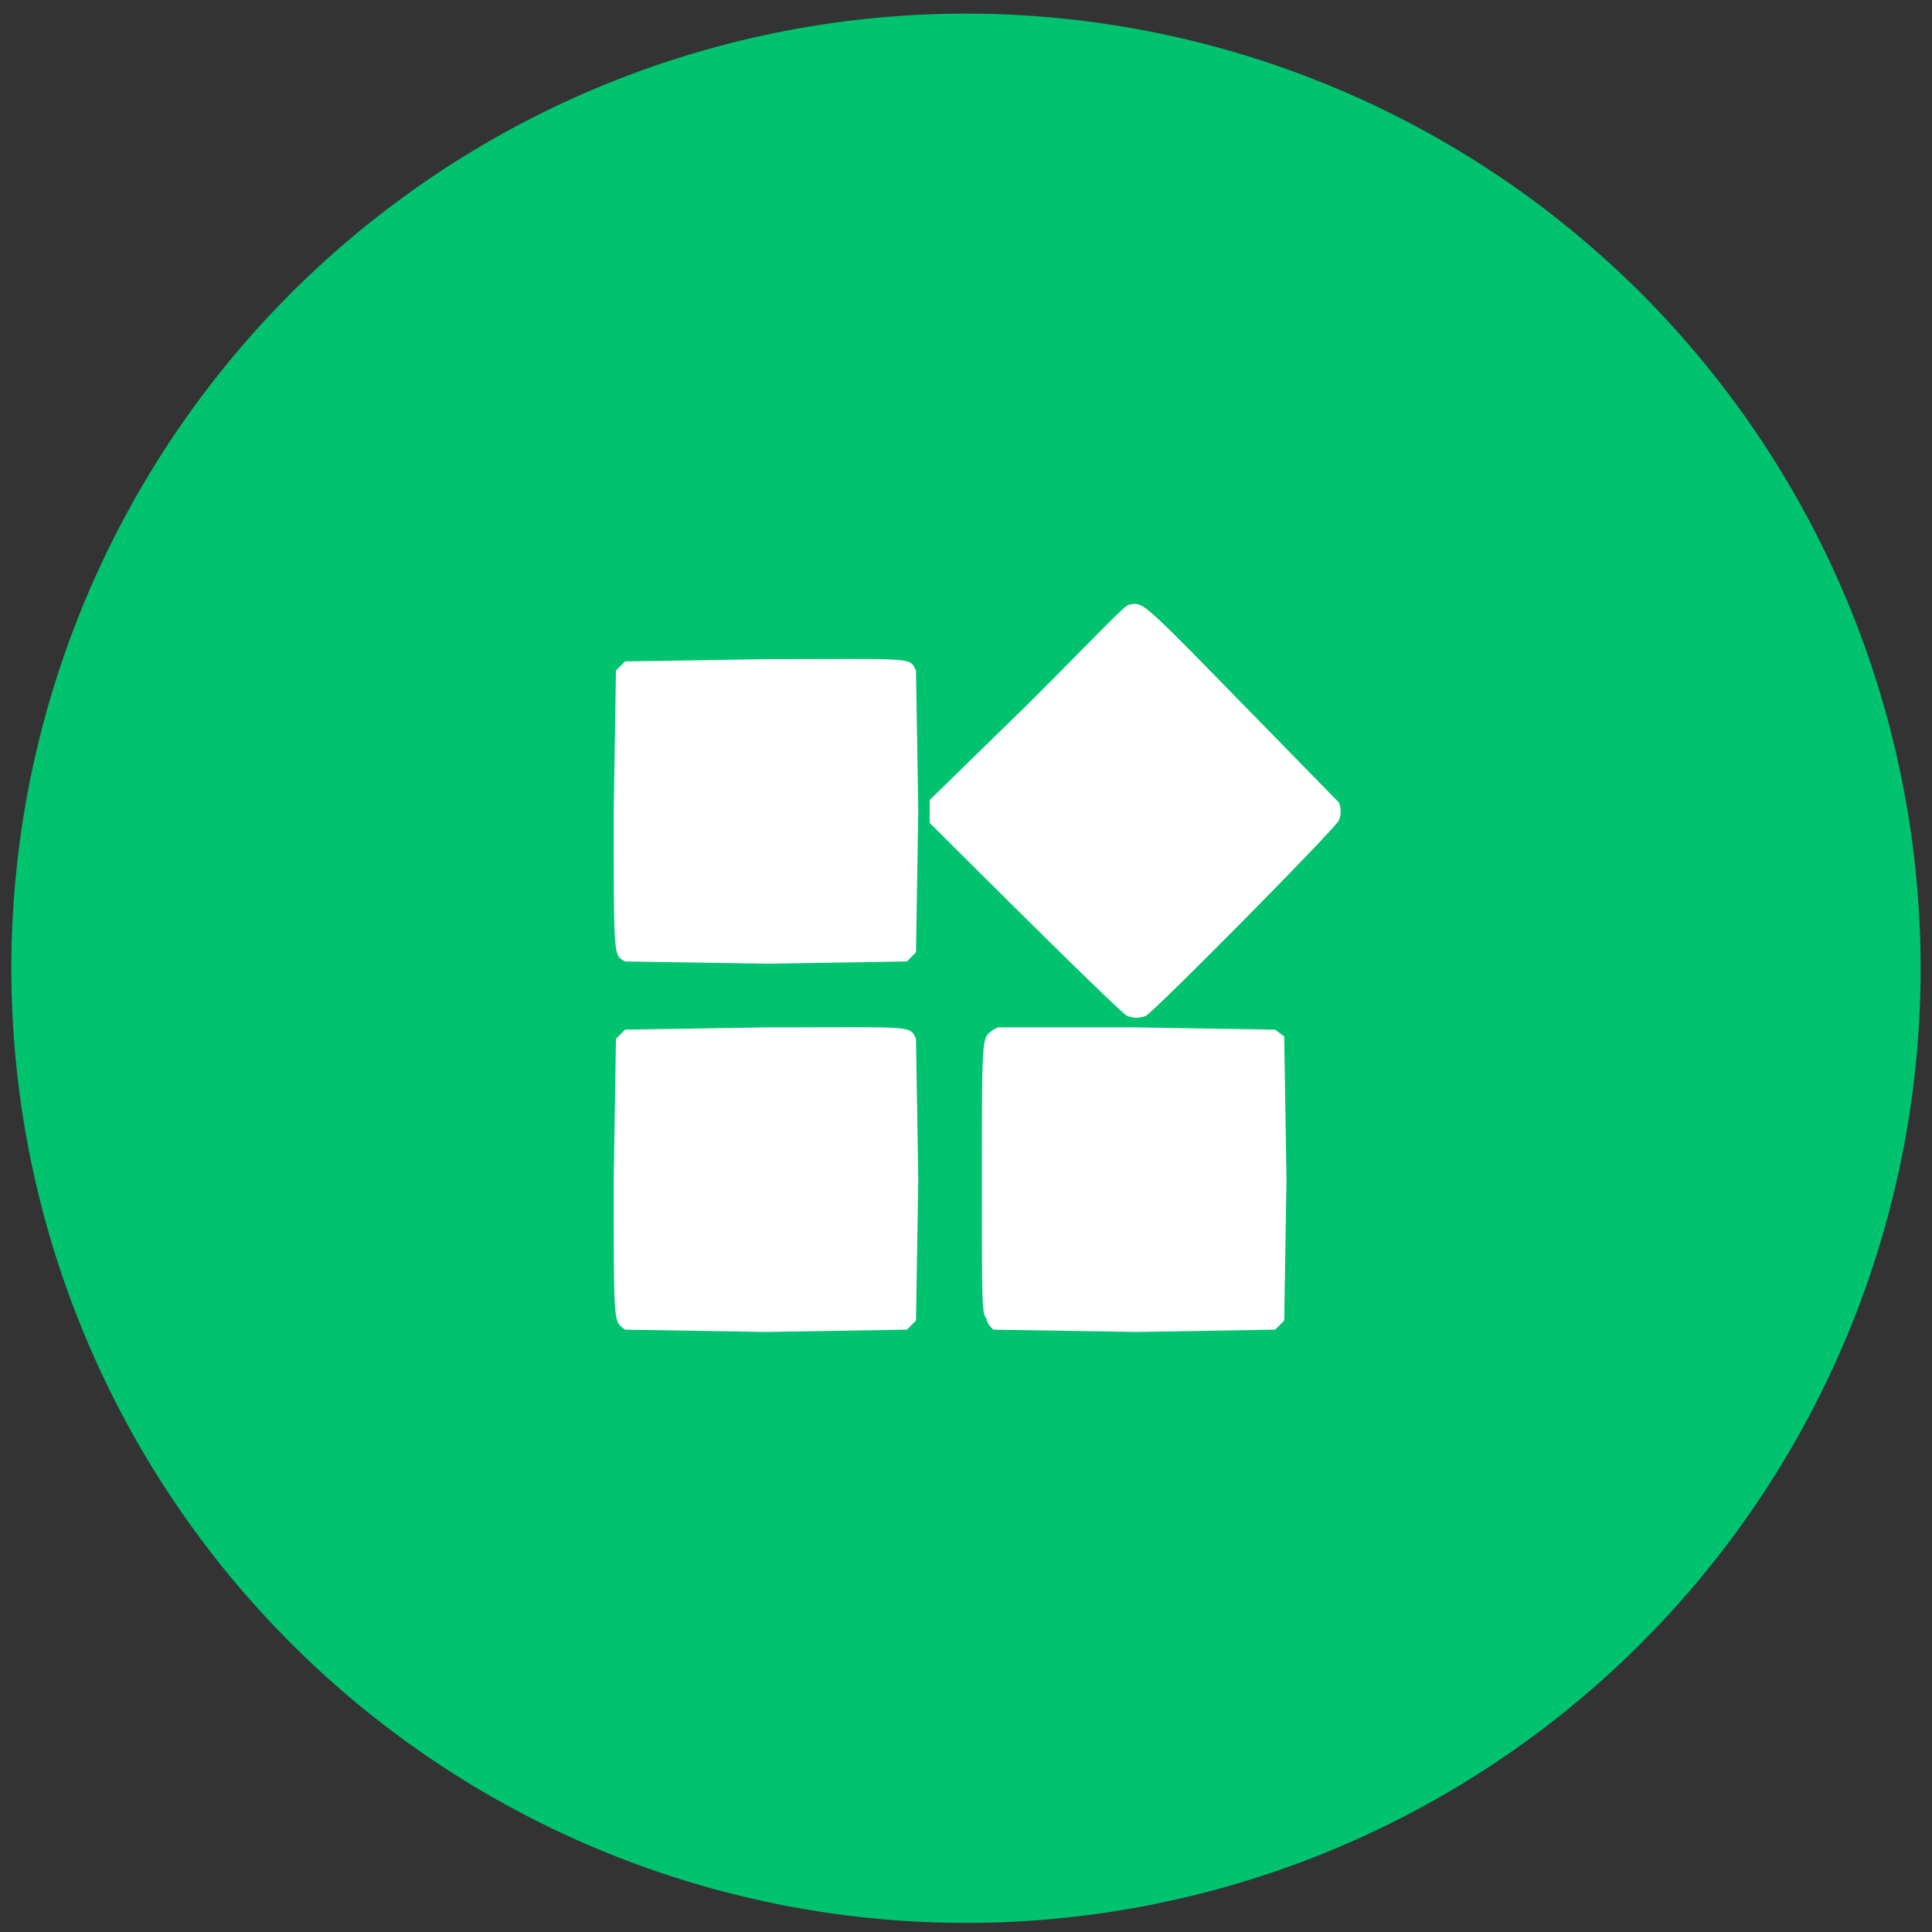 <svg xmlns="http://www.w3.org/2000/svg" width="85" height="85" fill="none"><rect width="100%" height="100%" fill="#333333" stroke="none"/><g fill-rule="evenodd" clip-path="url(#a)" clip-rule="evenodd"><path fill="#00C26F" d="M42.5 84.6a42 42 0 1 0 0-84 42 42 0 0 0 0 84Z"/><path fill="#fff" d="M49.7 26.6c-.2 0-1 .9-4.5 4.4l-4.3 4.2v1c.3.3 8.4 8.4 8.7 8.5.3.1.5.1.8 0 .4-.2 8.4-8.3 8.5-8.6a1 1 0 0 0 0-.8l-4.3-4.4c-4.4-4.5-4.3-4.4-4.9-4.3Zm-22.2 2.5-.4.4-.1 6.2c0 6.6 0 6.3.5 6.6l6.2.1 6.2-.1.4-.4.1-6.2-.1-6.2c-.3-.6 0-.5-6.6-.5l-6.2.1Zm0 16.2-.4.4-.1 6.2c0 6.6 0 6.2.5 6.6l6.2.1 6.2-.1.4-.4.1-6.2-.1-6.2c-.3-.6 0-.5-6.6-.5l-6.2.1Zm16.2 0c-.5.4-.5 0-.5 6.6 0 5.6 0 5.9.2 6.1 0 .2.2.4.3.5l6.3.1 6.1-.1.4-.4.1-6.2-.1-6.3-.4-.3-6.2-.1h-6l-.2.1Z"/></g><defs><clipPath id="a"><path fill="#fff" d="M.5.6h84v84H.5z"/></clipPath></defs></svg>